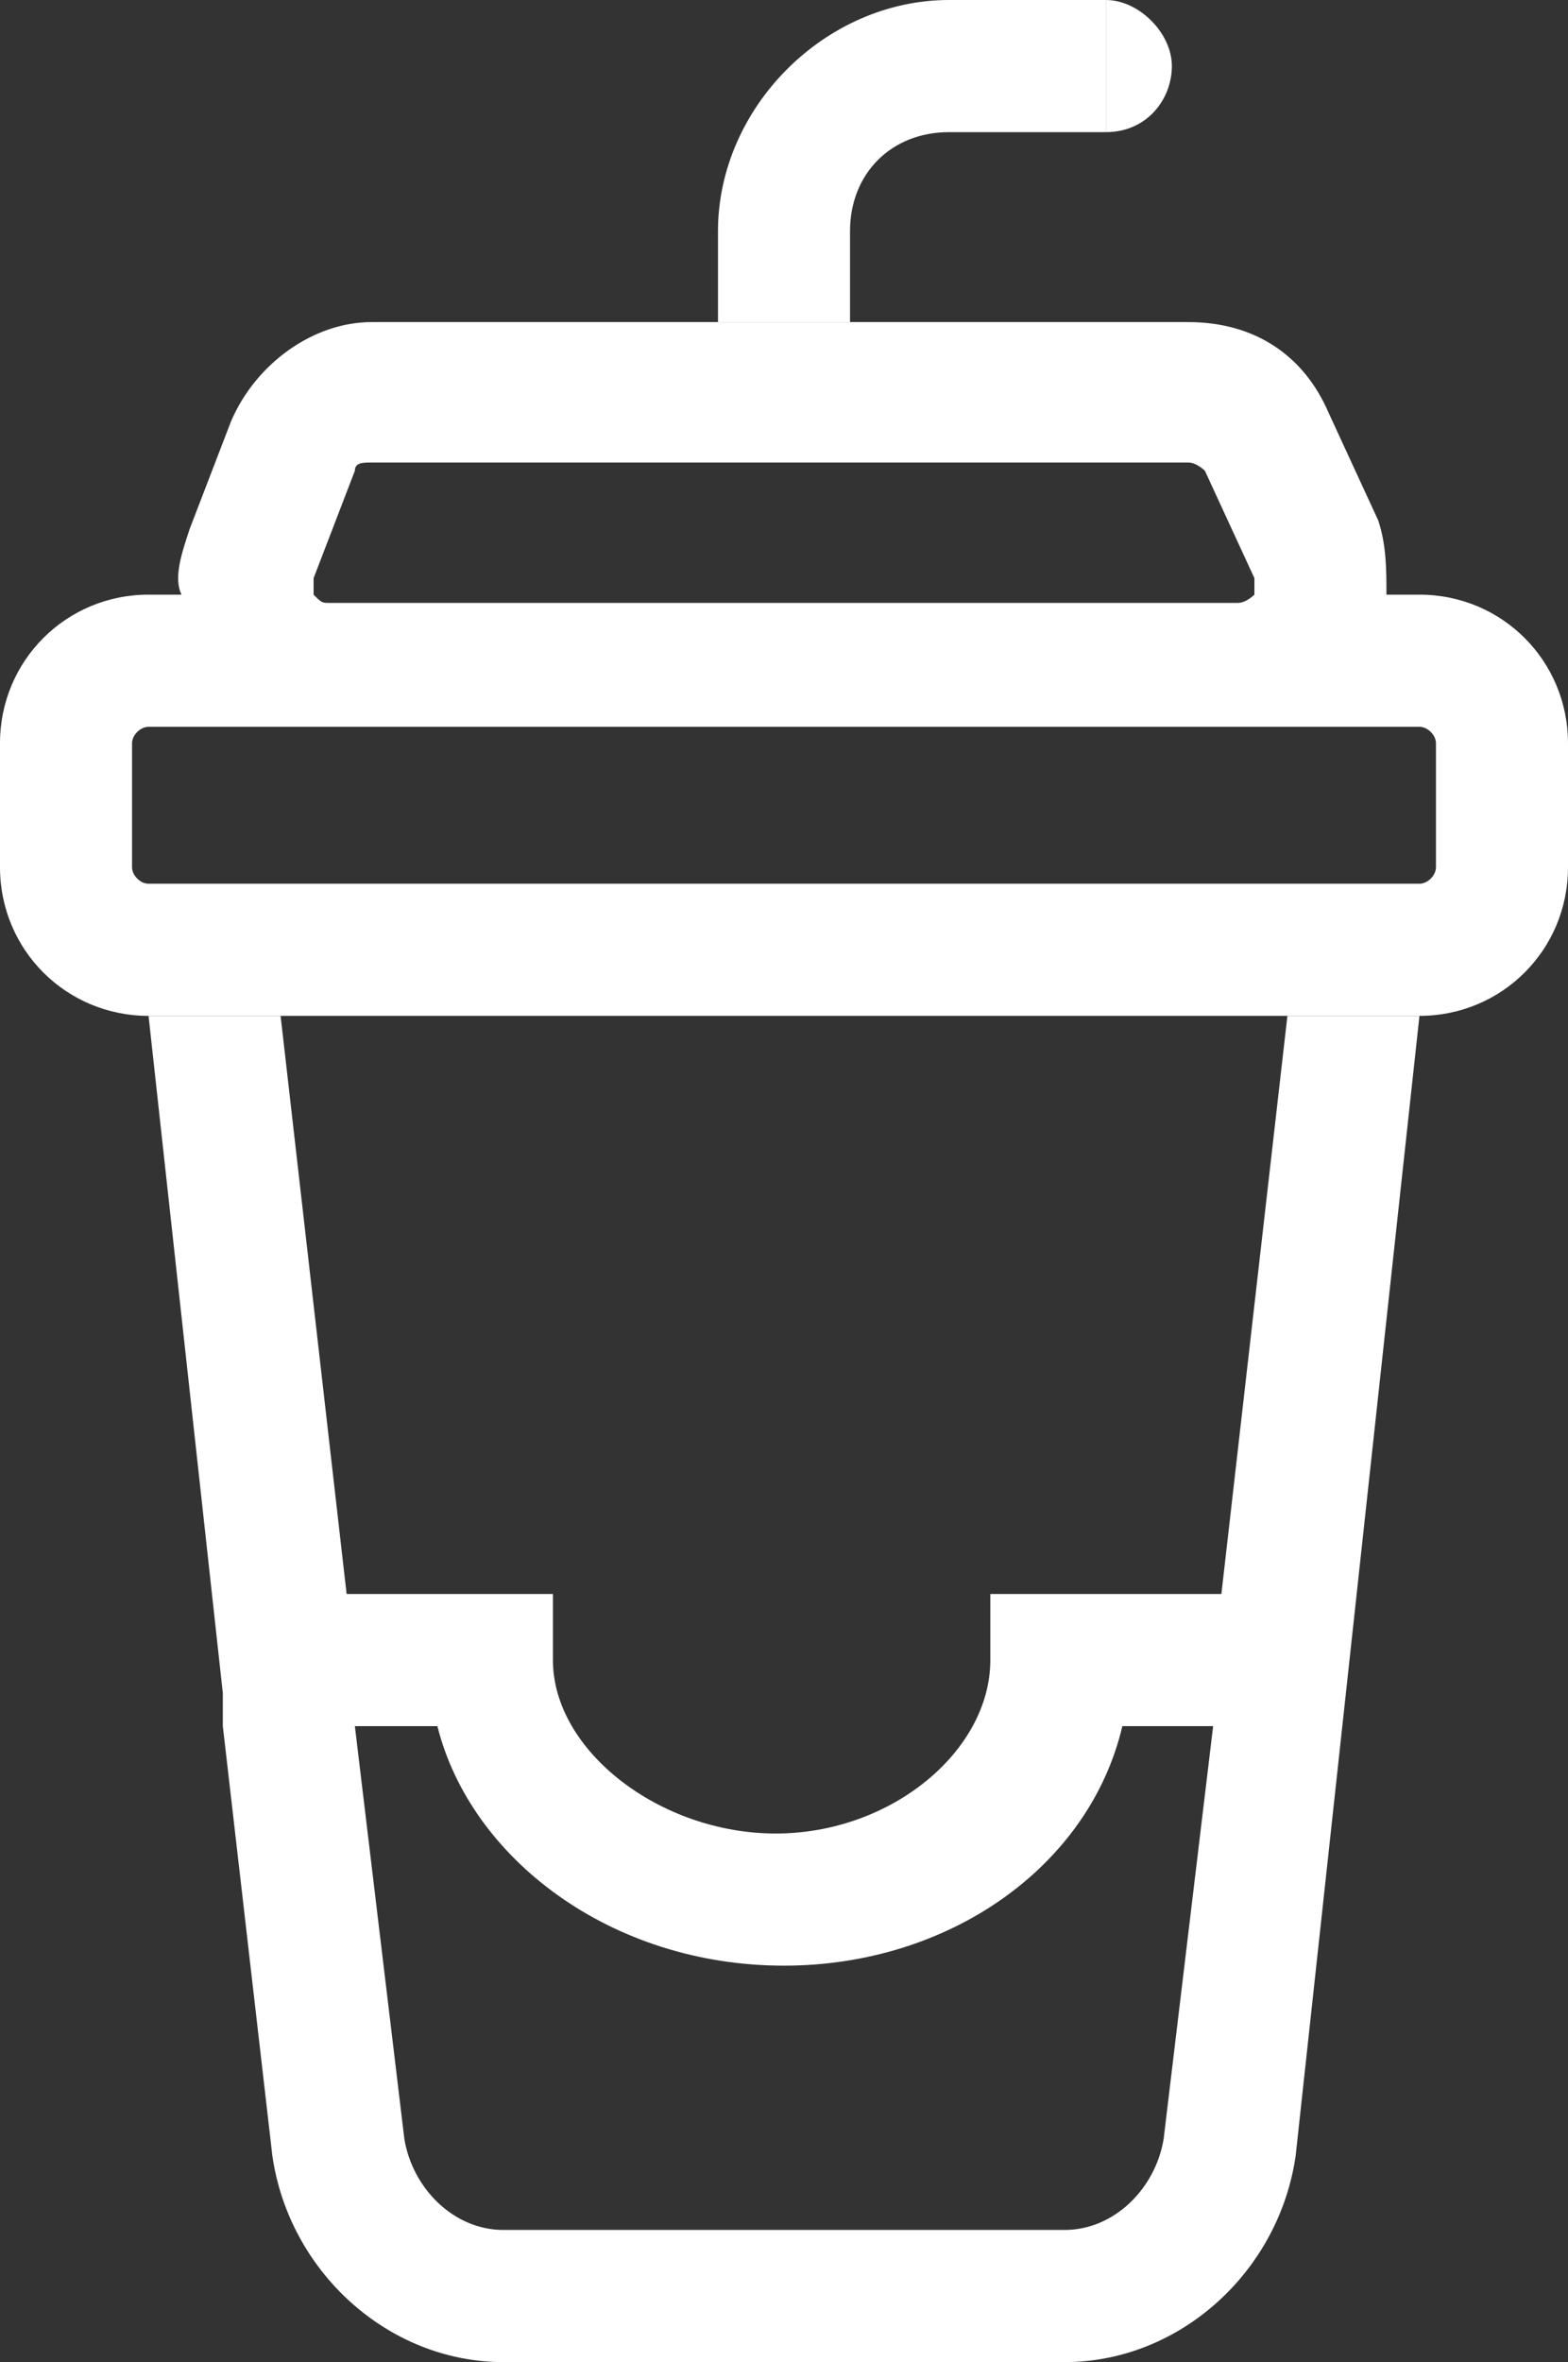 <?xml version="1.0" encoding="utf-8"?>
<!-- Generator: Adobe Illustrator 28.1.0, SVG Export Plug-In . SVG Version: 6.00 Build 0)  -->
<svg version="1.1" id="Шар_1" xmlns="http://www.w3.org/2000/svg" xmlns:xlink="http://www.w3.org/1999/xlink" x="0px" y="0px"
	 viewBox="0 0 19 28.6" style="enable-background:new 0 0 19 28.6;" xml:space="preserve">
<rect x="0" y="0" width="19" height="28.6" fill="#333333" stroke="none"/>
<style type="text/css">
	.st0{fill:#FFFFFF;}
</style>
<g>
	<path class="st0" d="M15.6,12.3l-0.8,7l-2.8,0v0.8c0,1.1-1.2,2.1-2.6,2.1c-1.4,0-2.7-1-2.7-2.1v-0.8H4.2l-0.8-7H1.8c0,0,0,0,0,0
		l0.9,8.2l0,0.4l0.6,5.2c0.2,1.4,1.4,2.5,2.8,2.5h6.8c1.4,0,2.6-1.1,2.8-2.5l1.5-13.8H15.6z M14.1,25.9C14,26.5,13.5,27,12.9,27H6.1
		c-0.6,0-1.1-0.5-1.2-1.1l-0.6-5h1c0.4,1.6,2.1,2.9,4.2,2.9c2,0,3.7-1.2,4.1-2.9h1.1L14.1,25.9z"/>
</g>
<g>
	<path class="st0" d="M13.4,0v1.6c0.5,0,0.8-0.4,0.8-0.8S13.8,0,13.4,0z"/>
	<path class="st0" d="M13.4,0v1.6h-1.9c-0.7,0-1.2,0.5-1.2,1.2v1.1H8.7V2.8C8.7,1.3,10,0,11.5,0H13.4z"/>
</g>
<g>
	<path class="st0" d="M17.2,7.2h-0.4c0-0.3,0-0.6-0.1-0.9L16.1,5c-0.3-0.7-0.9-1.1-1.7-1.1H4.5c-0.7,0-1.4,0.5-1.7,1.2L2.3,6.4
		C2.2,6.7,2.1,7,2.2,7.2H1.8C0.8,7.2,0,8,0,9v1.5c0,1,0.8,1.8,1.8,1.8c0,0,0,0,0,0h15.4c1,0,1.8-0.8,1.8-1.8V9
		C19,8,18.2,7.2,17.2,7.2z M3.8,7l0.5-1.3c0-0.1,0.1-0.1,0.2-0.1h9.9c0.1,0,0.2,0.1,0.2,0.1L15.2,7c0,0.1,0,0.1,0,0.2
		c0,0-0.1,0.1-0.2,0.1H4c-0.1,0-0.1,0-0.2-0.1C3.8,7.1,3.8,7,3.8,7z M17.4,10.5c0,0.1-0.1,0.2-0.2,0.2H1.8c-0.1,0-0.2-0.1-0.2-0.2V9
		c0-0.1,0.1-0.2,0.2-0.2h15.4c0.1,0,0.2,0.1,0.2,0.2V10.5z"/>
</g>
</svg>
